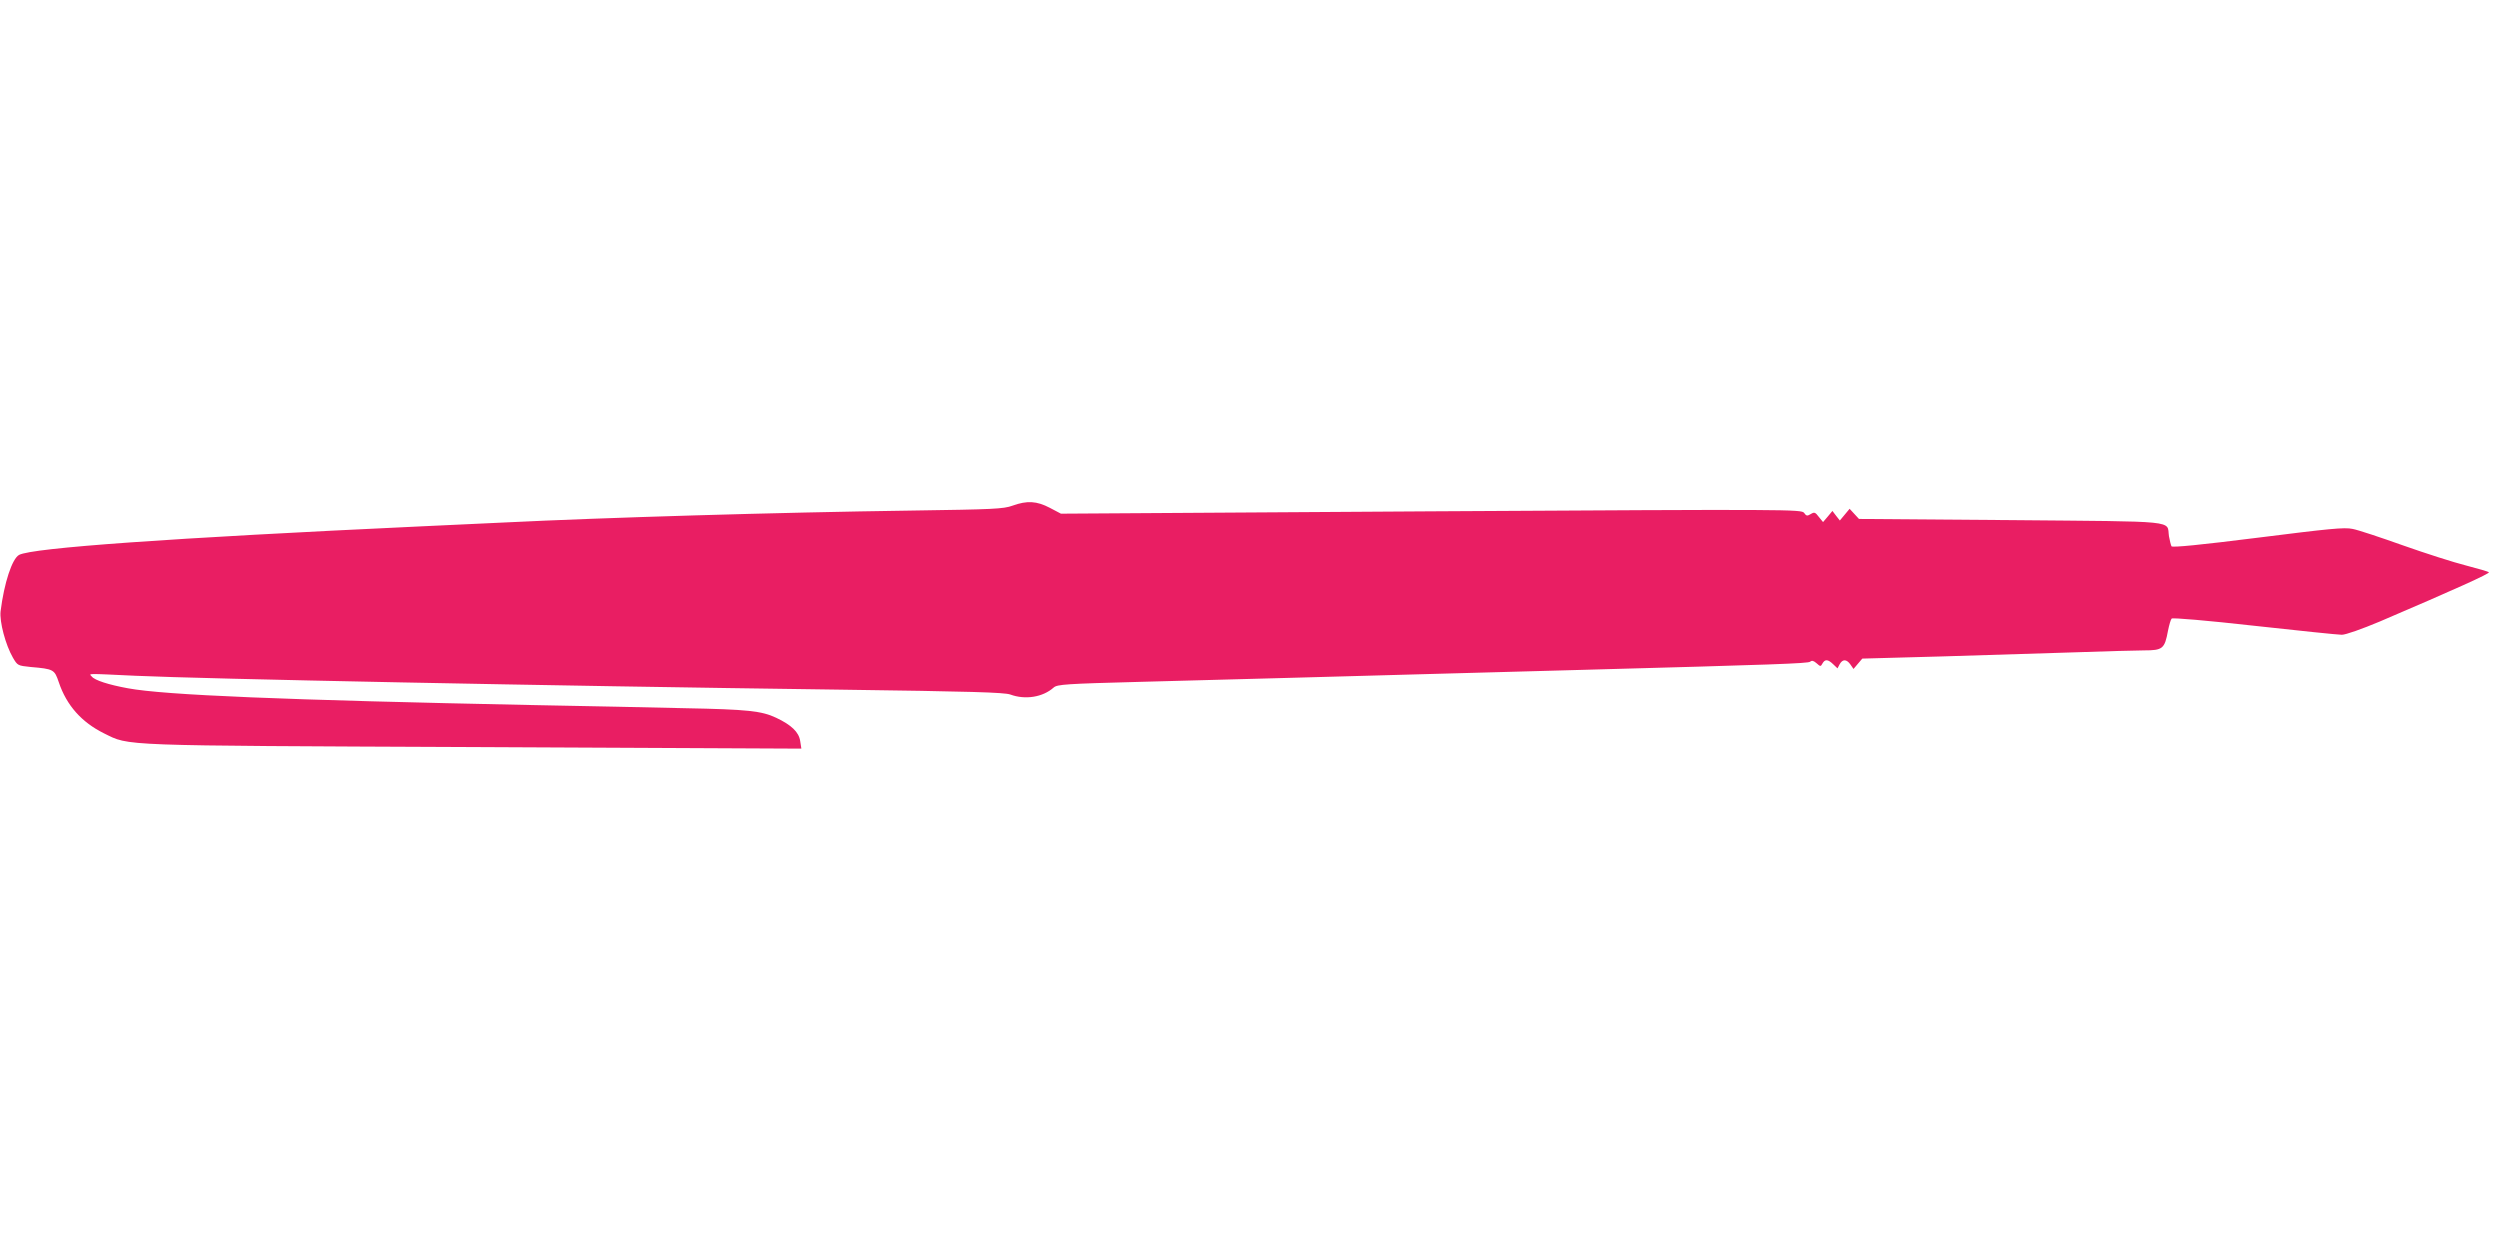 <?xml version="1.0" standalone="no"?>
<!DOCTYPE svg PUBLIC "-//W3C//DTD SVG 20010904//EN"
 "http://www.w3.org/TR/2001/REC-SVG-20010904/DTD/svg10.dtd">
<svg version="1.0" xmlns="http://www.w3.org/2000/svg"
 width="1280pt" height="640pt" viewBox="0 0 1280 640"
 preserveAspectRatio="xMidYMid meet">
<g transform="translate(0,640) scale(0.1,-0.1)"
fill="#e91e63" stroke="none">
<path d="M5184 3811 c-46 -17 -100 -19 -510 -25 -713 -10 -1578 -36 -2089 -61
-60 -3 -254 -12 -430 -20 -1288 -60 -1989 -110 -2057 -146 -36 -19 -77 -144
-95 -289 -6 -53 25 -171 63 -237 24 -41 25 -41 91 -48 118 -10 122 -13 144
-78 40 -119 117 -205 232 -262 133 -65 54 -62 1896 -70 l1674 -8 -6 39 c-7 46
-45 82 -123 119 -74 35 -146 43 -469 49 -159 4 -508 11 -775 16 -1276 26
-1887 51 -2075 86 -99 18 -170 41 -185 60 -15 17 -35 16 225 4 351 -16 2086
-51 3605 -71 673 -9 842 -14 873 -25 76 -28 166 -14 222 36 18 16 63 19 445
29 234 6 587 16 785 21 379 11 857 23 1465 40 997 27 1166 33 1178 42 9 8 18
5 33 -8 19 -17 21 -18 30 -1 13 23 28 22 55 -4 l22 -21 11 21 c15 27 35 27 55
-1 l16 -23 22 26 23 27 405 11 c223 7 529 16 680 21 151 5 312 10 357 10 96 0
106 8 123 100 6 30 14 58 19 63 5 5 182 -10 423 -37 227 -25 429 -46 448 -46
20 0 102 29 195 68 386 165 565 246 558 252 -4 4 -57 19 -118 35 -60 15 -204
61 -320 102 -115 41 -232 80 -260 85 -42 9 -119 1 -485 -45 -294 -37 -437 -51
-442 -44 -3 6 -9 29 -13 52 -12 82 62 74 -809 82 l-778 6 -24 26 -24 26 -25
-30 -25 -30 -19 24 -19 25 -24 -29 -24 -28 -22 27 c-18 24 -23 25 -41 14 -18
-11 -23 -10 -34 6 -14 18 -62 19 -1910 8 l-1895 -12 -57 30 c-67 35 -116 38
-191 11z"/>
</g>
</svg>

